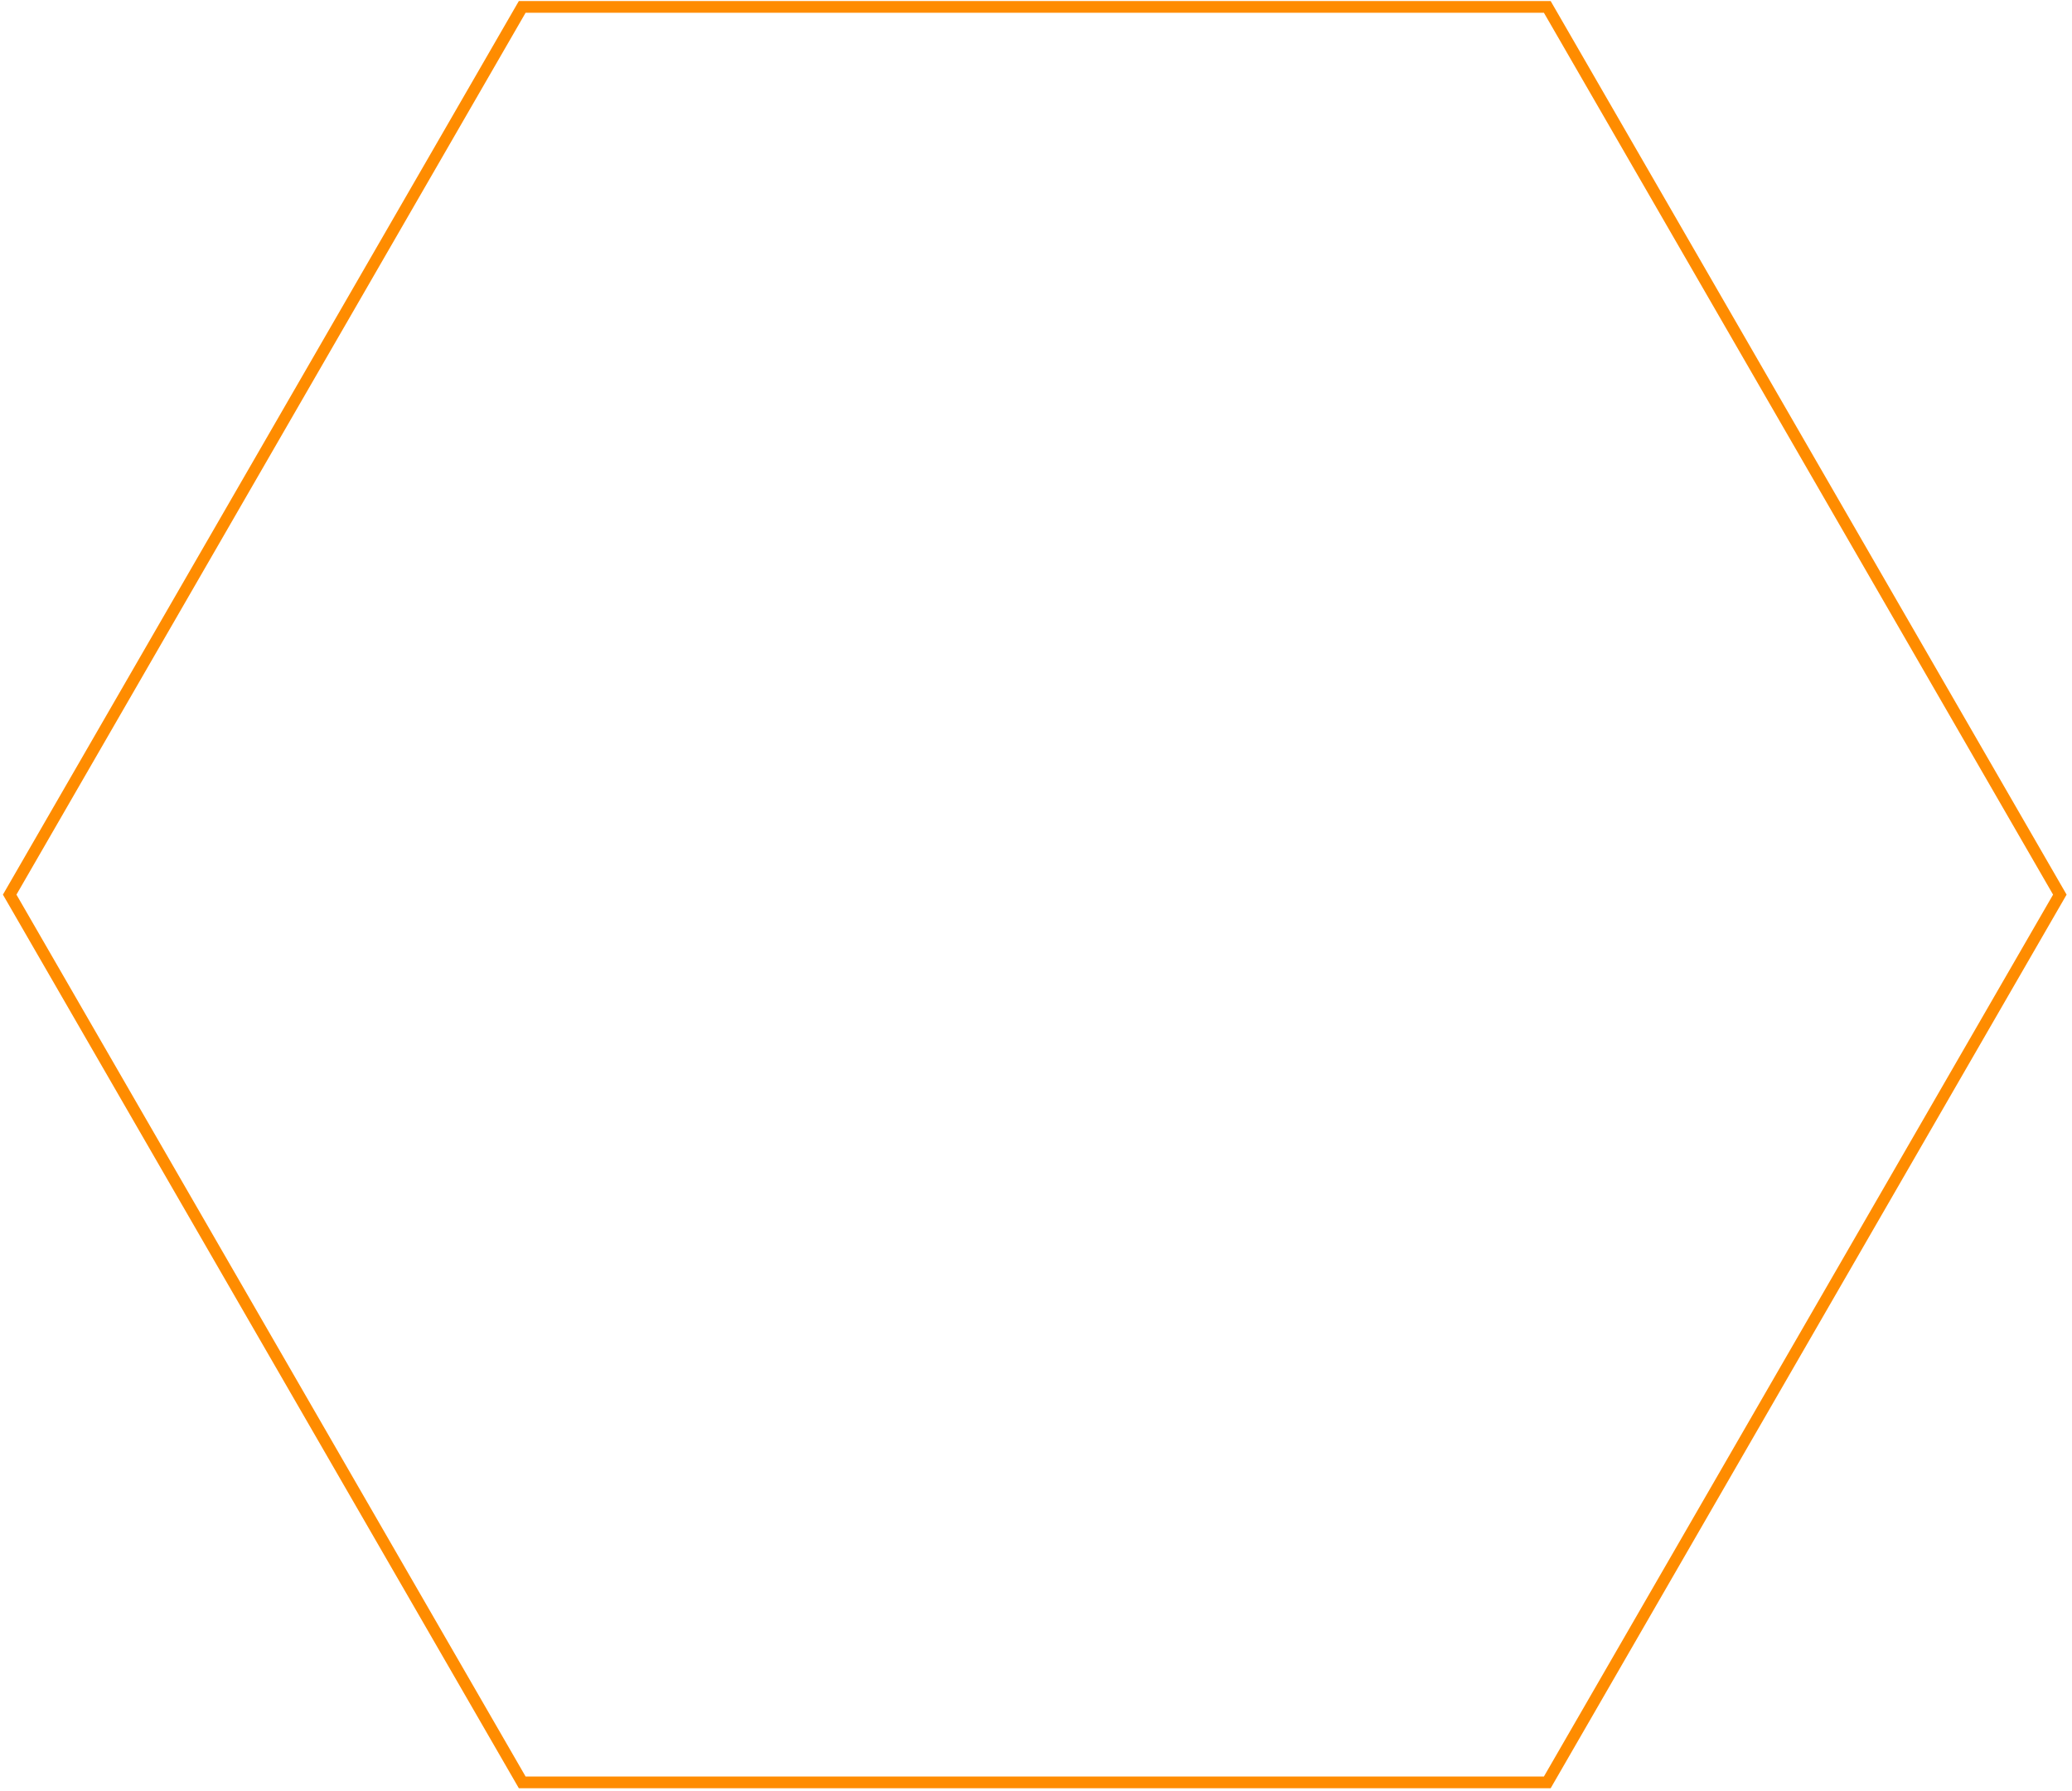 <svg width="177" height="153" viewBox="0 0 177 153" fill="none" xmlns="http://www.w3.org/2000/svg">
<path d="M0.827 76.425L44.61 0.59L132.177 0.59L175.961 76.425L132.177 152.261L44.61 152.261L0.827 76.425Z" stroke="#FF8C00"/>
</svg>
